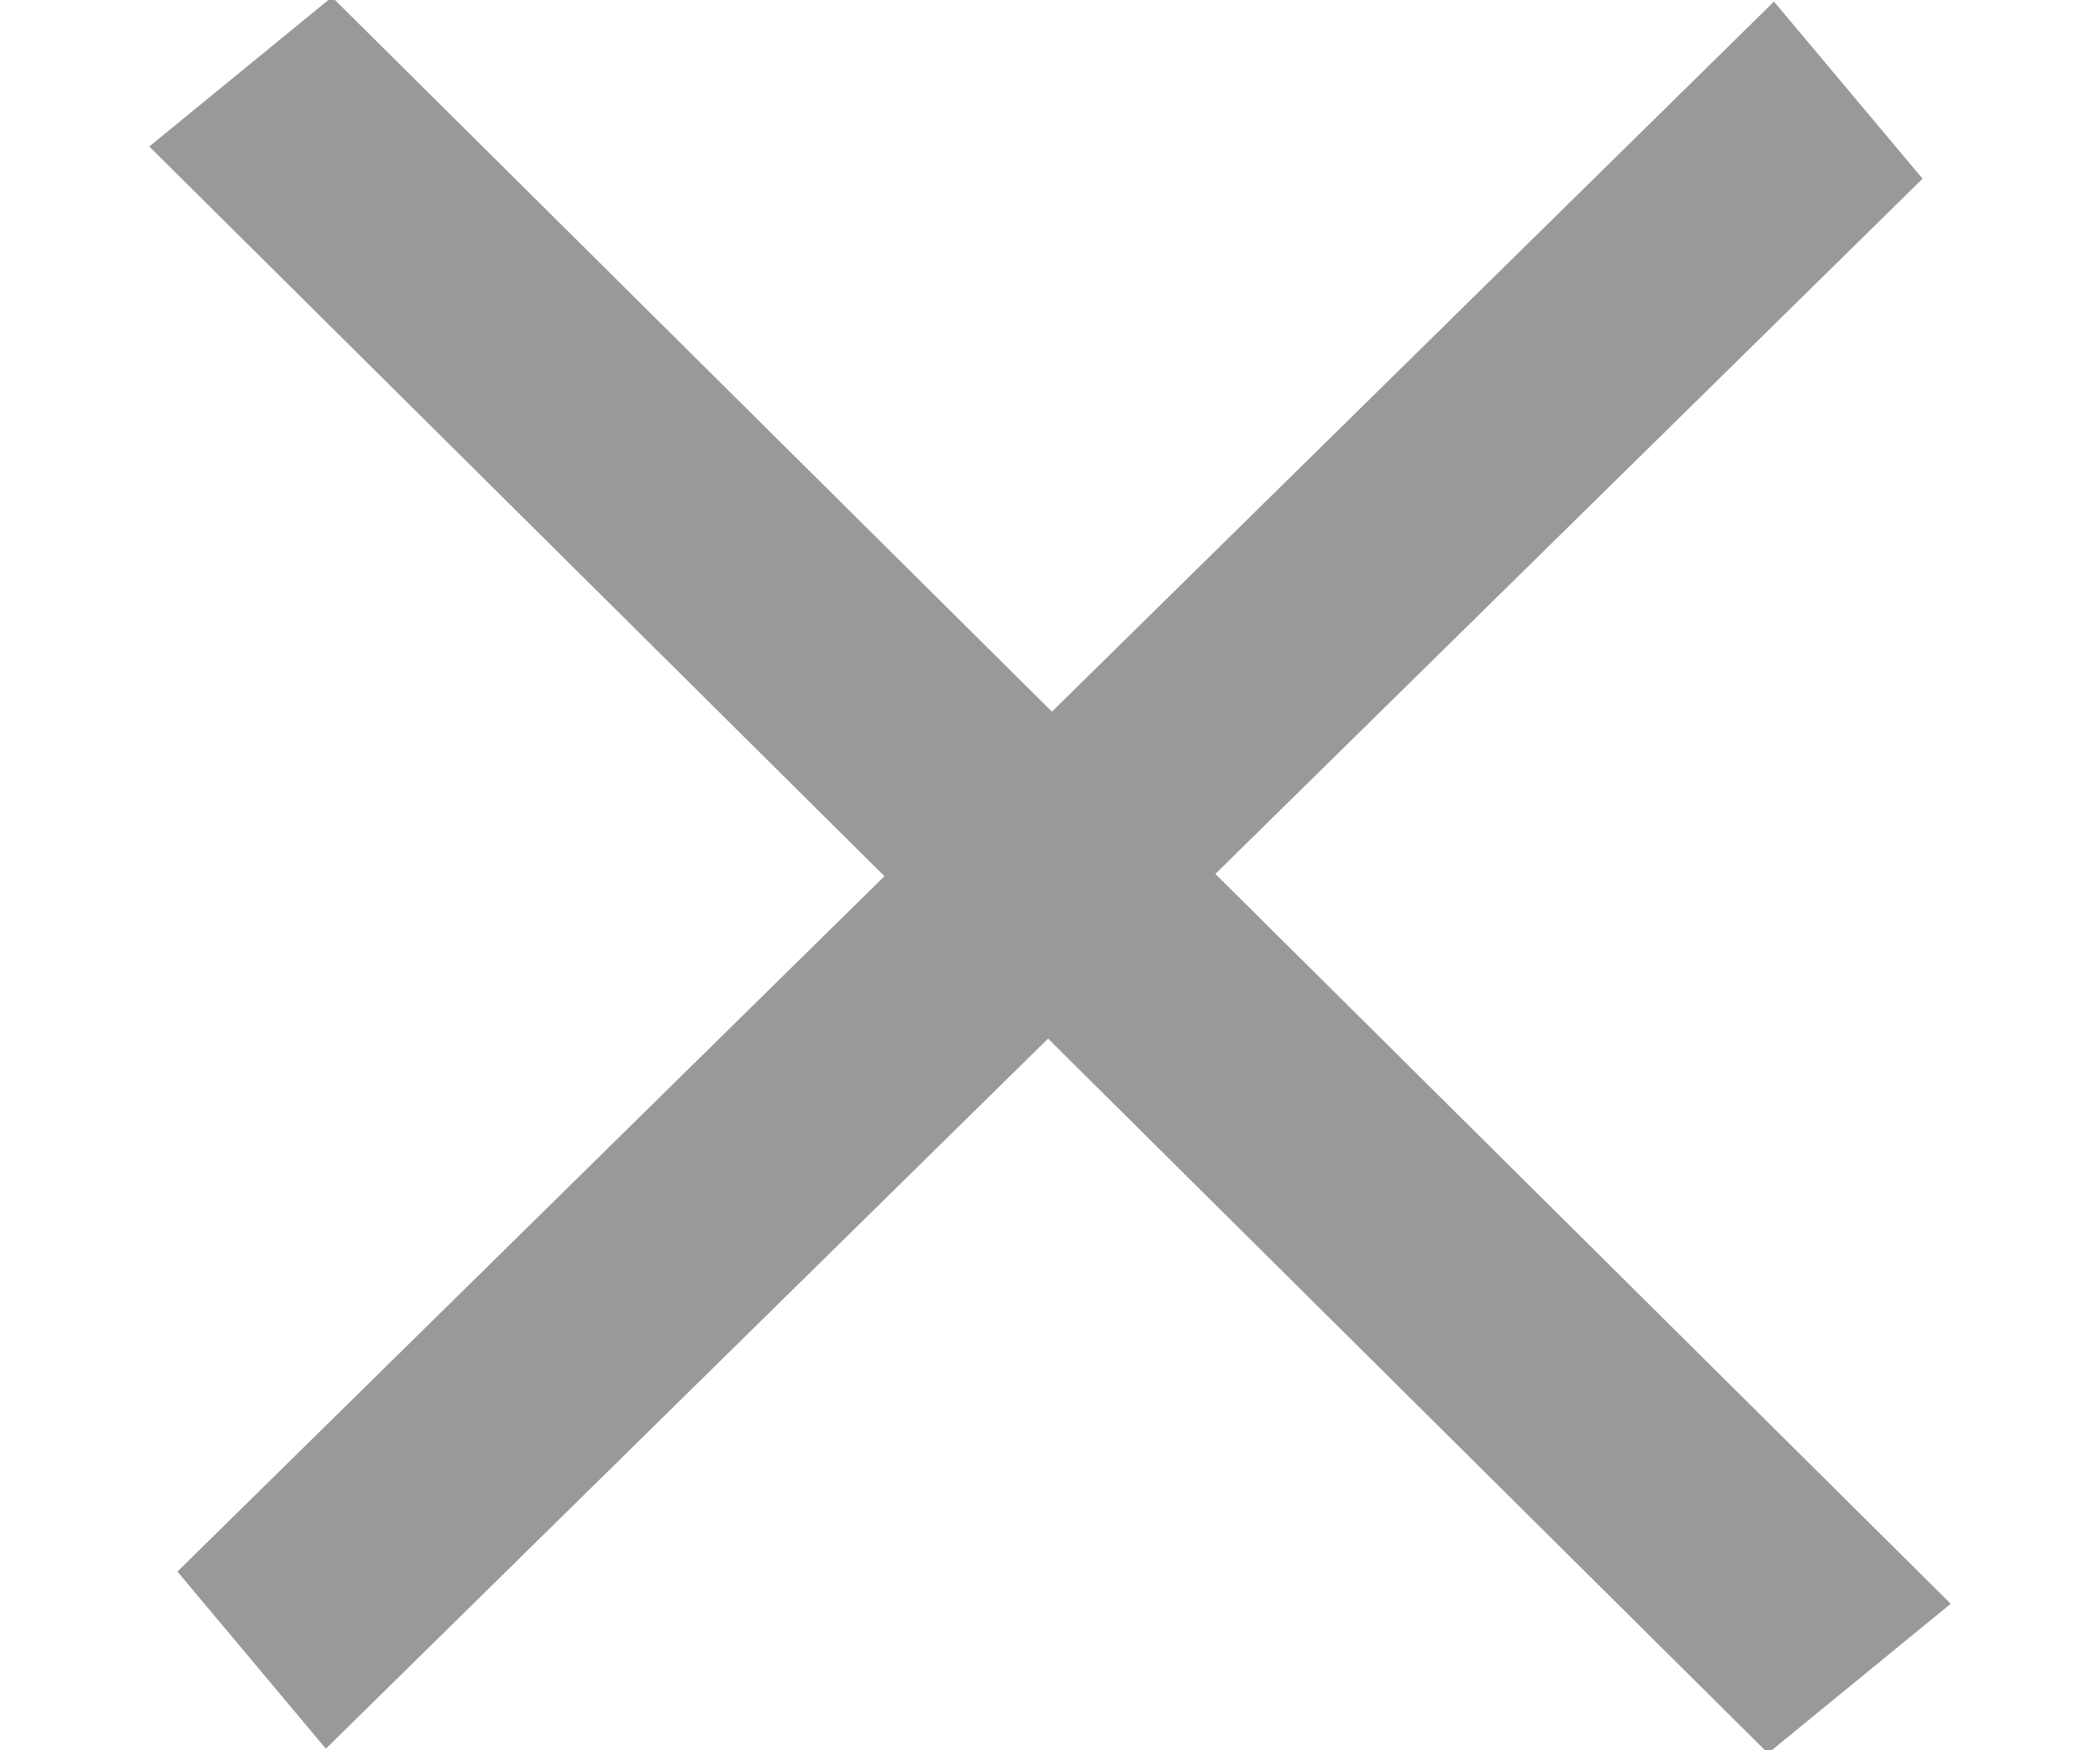 <svg xmlns="http://www.w3.org/2000/svg" width="12" height="10" viewBox="0 0 12 10"><path d="M11.147 9.163l-1.044.854-4.114-4.083-4.127 4.057-.848-1.012 4.04-3.973L.853.837l1.044-.854 4.114 4.083L10.137.009l.849 1.012-4.041 3.972 4.202 4.17z" fill="#999"/></svg>